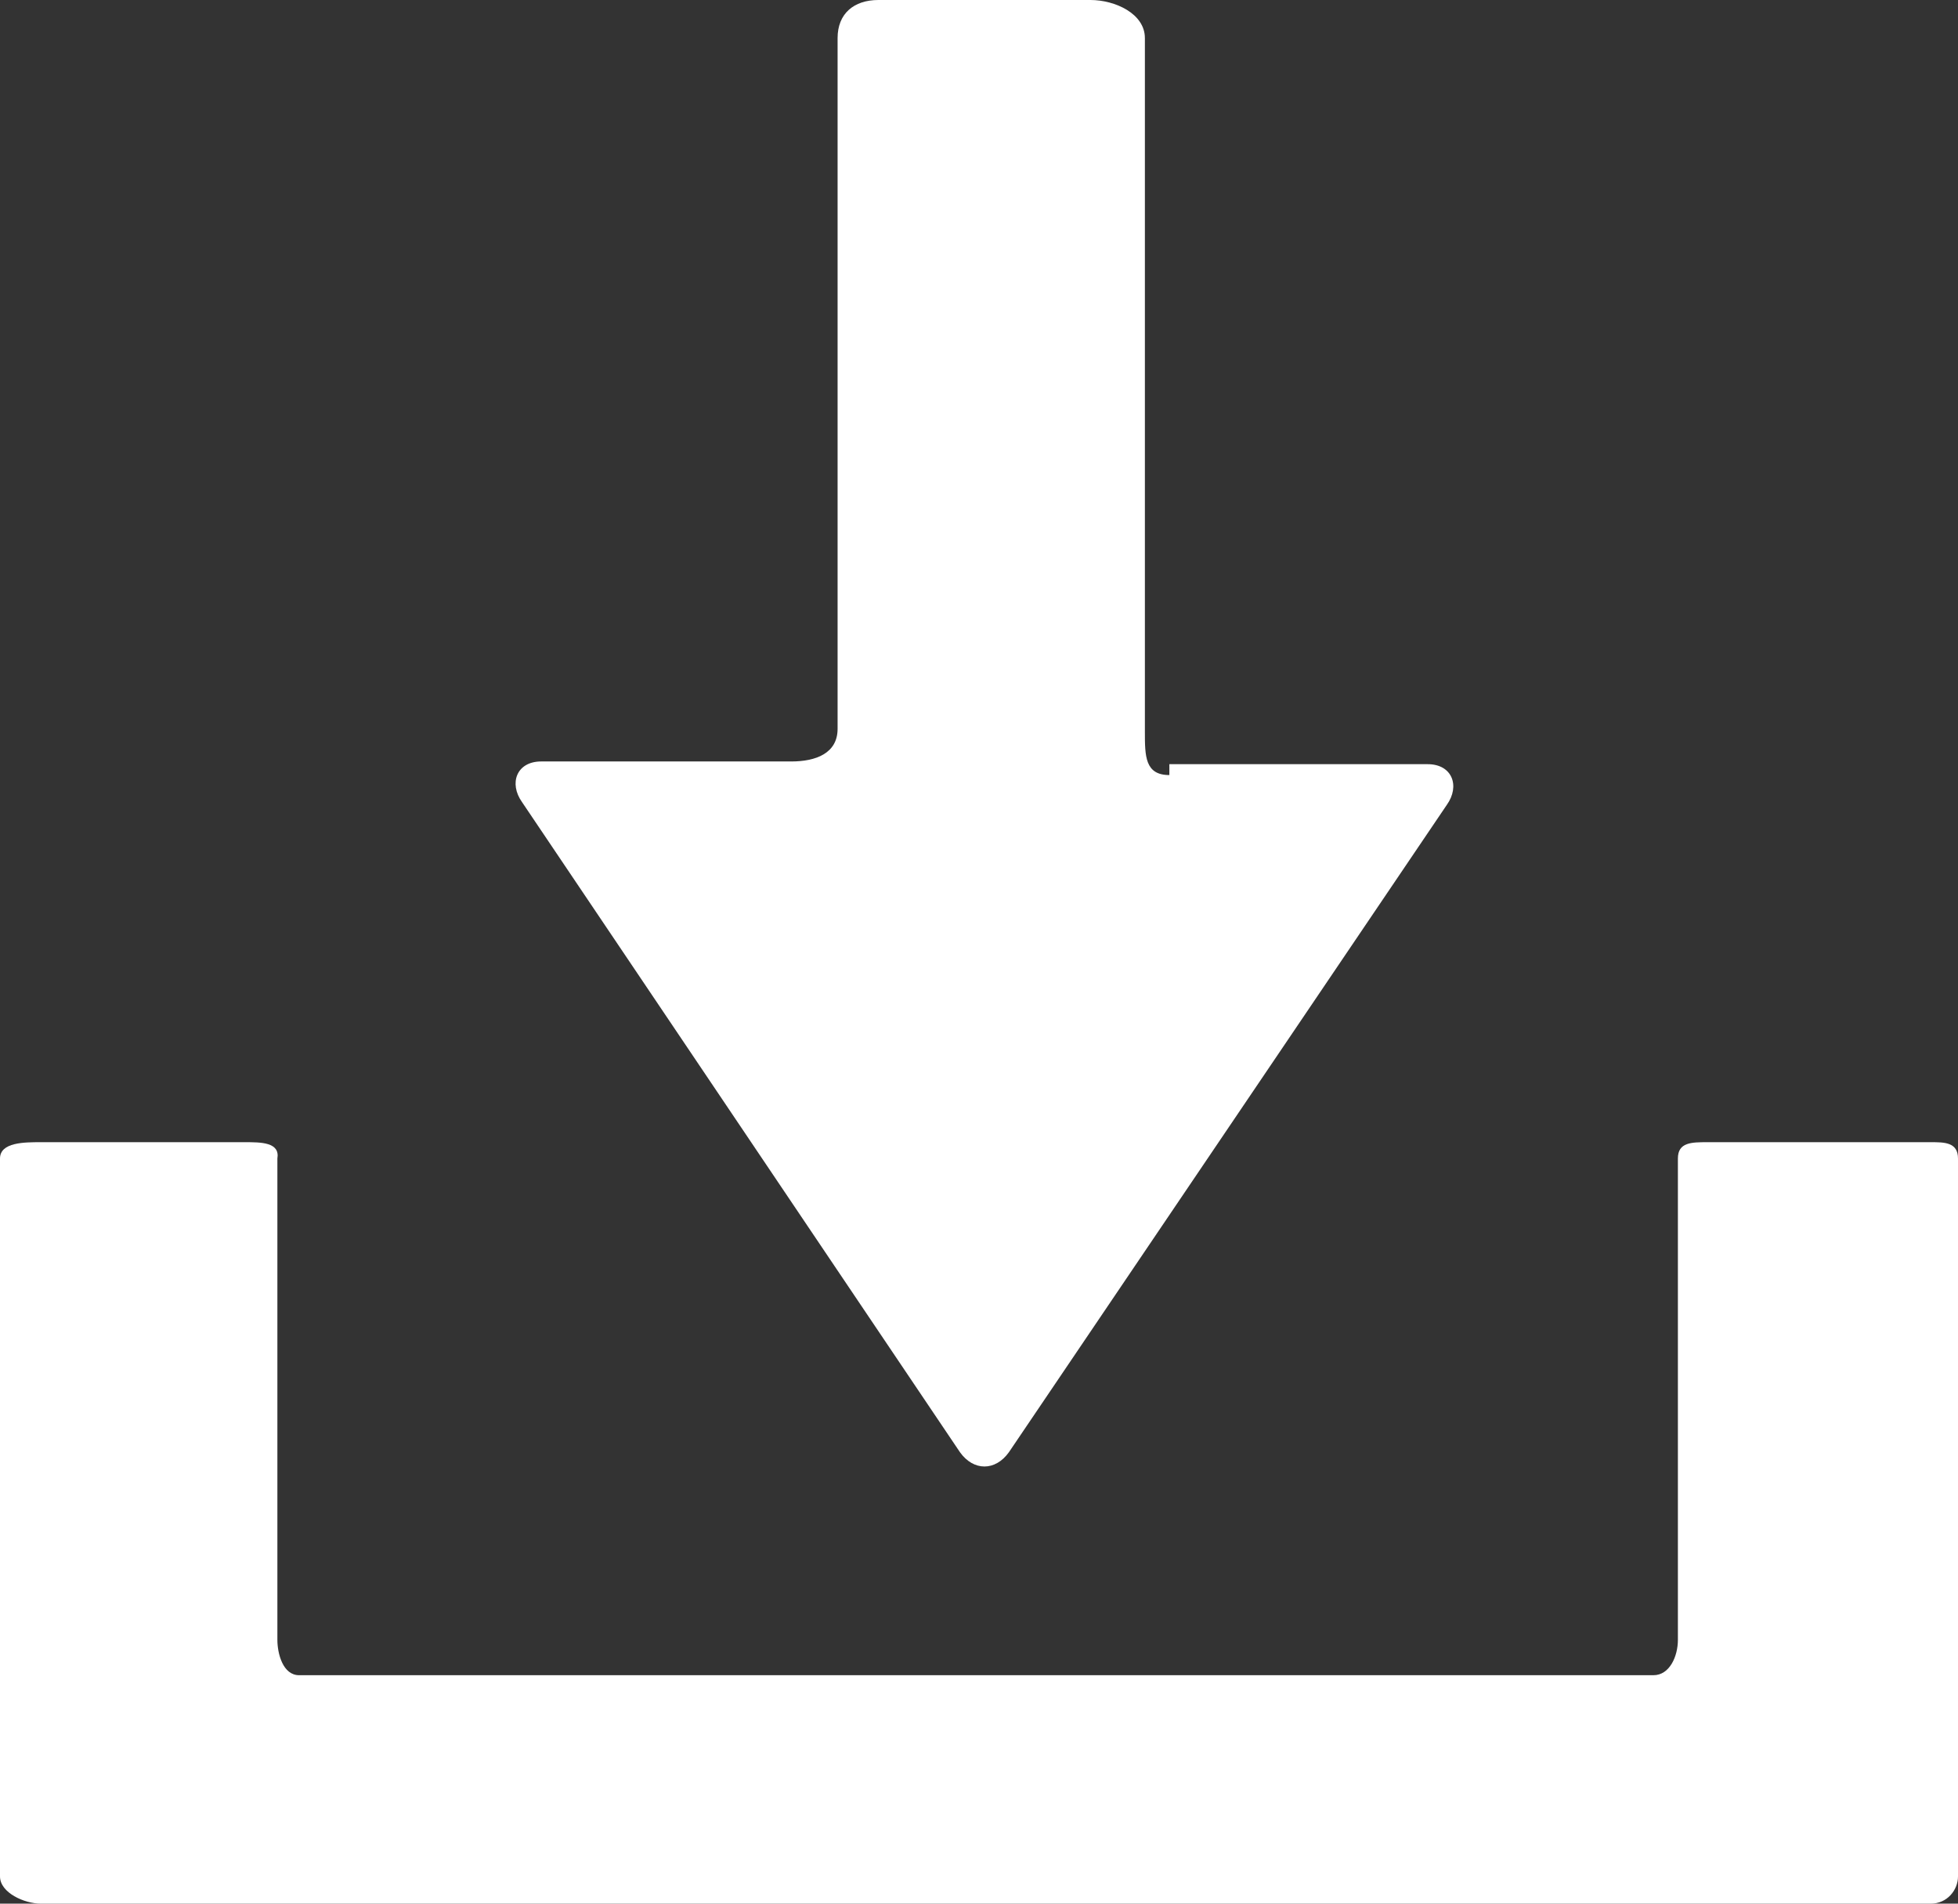 <?xml version="1.0" encoding="utf-8"?>
<!-- Generator: Adobe Illustrator 21.0.0, SVG Export Plug-In . SVG Version: 6.00 Build 0)  -->
<svg version="1.1" id="Слой_1" xmlns="http://www.w3.org/2000/svg" xmlns:xlink="http://www.w3.org/1999/xlink" x="0px" y="0px"
	 viewBox="0 0 72 70" style="enable-background:new 0 0 72 70;" xml:space="preserve">
<rect x="0" y="0" width="72" height="70" fill="#333333" stroke="none"/>
<style type="text/css">
	.st0{fill:#FFFFFF;}
</style>
<g>
	<g>
		<path class="st0" d="M35.3,53.4c0.5,0.7,1.3,0.7,1.8,0l16.1-23.8c0.5-0.7,0.2-1.5-0.7-1.5H43v0.4c-0.9,0-0.9-0.7-0.9-1.6V1.4
			c0-0.9-1.1-1.4-2-1.4h-7.8c-0.9,0-1.5,0.5-1.5,1.4v25.4c0,0.9-0.8,1.2-1.7,1.2h-9.2c-0.9,0-1.2,0.8-0.7,1.5L35.3,53.4z M71,42
			h-8.2c-0.6,0-1.1,0-1.1,0.6v17.7c0,0.6-0.3,1.3-0.9,1.3H11c-0.6,0-0.8-0.8-0.8-1.3V42.6C10.3,42,9.6,42,9,42H1.5
			C0.9,42,0,42,0,42.6V69c0,0.6,0.9,1,1.5,1H71c0.6,0,1-0.5,1-1V42.6C72,42,71.5,42,71,42z"/>
	</g>
</g>
</svg>
